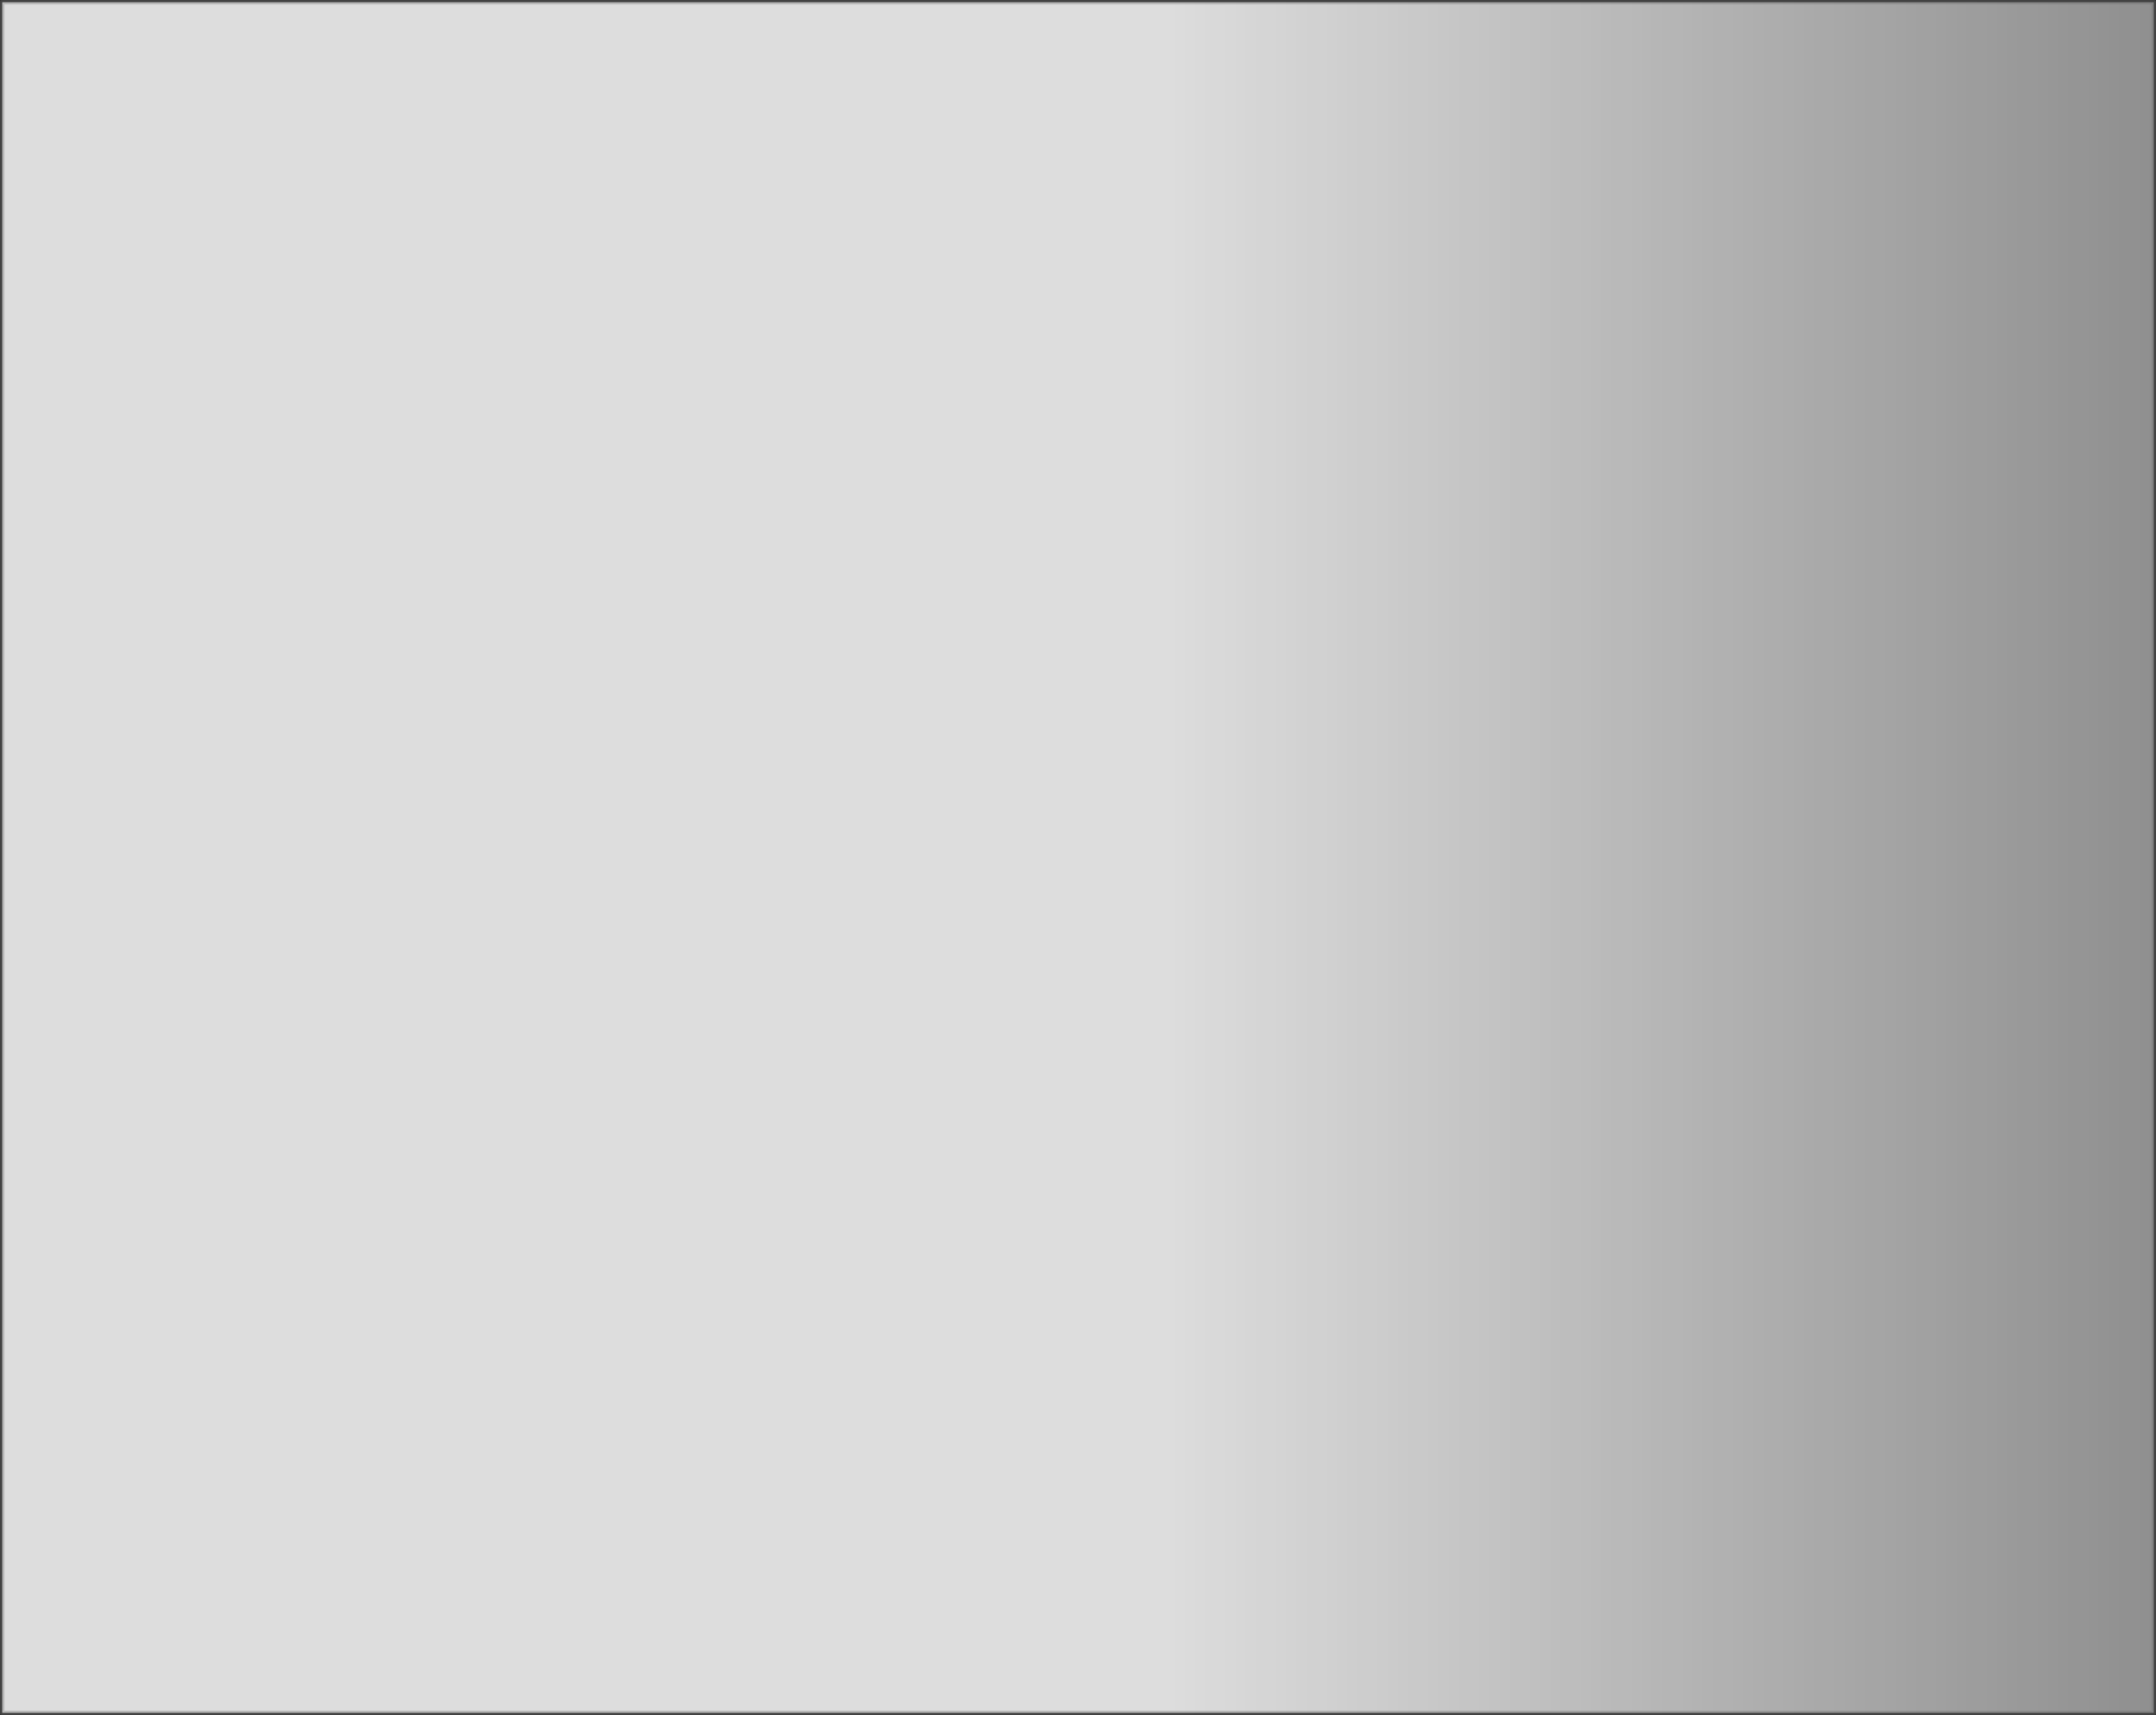 <?xml version="1.0" encoding="UTF-8" standalone="no"?>
<svg xmlns:xlink="http://www.w3.org/1999/xlink" height="386.6px" width="485.9px" xmlns="http://www.w3.org/2000/svg">
  <rect width="100%" height="100%" fill="#333333" stroke="none"/>
  <g transform="matrix(1.0, 0.0, 0.0, 1.0, 257.6, 201.65)">
    <path d="M227.8 -201.15 L227.8 184.45 -257.1 184.45 -257.1 -201.15 227.8 -201.15" fill="url(#gradient0)" fill-rule="evenodd" stroke="none"/>
    <path d="M227.8 -201.15 L227.8 184.45 -257.1 184.45 -257.1 -201.15 227.8 -201.15 Z" fill="none" stroke="#666666" stroke-linecap="round" stroke-linejoin="round" stroke-opacity="0.302" stroke-width="1.0"/>
  </g>
  <defs>
    <linearGradient gradientTransform="matrix(0.296, 0.0, 0.0, 0.235, 248.65, 7054.75)" gradientUnits="userSpaceOnUse" id="gradient0" spreadMethod="pad" x1="-819.2" x2="819.2">
      <stop offset="0.0" stop-color="#ffffff" stop-opacity="0.831"/>
      <stop offset="1.0" stop-color="#ffffff" stop-opacity="0.0"/>
    </linearGradient>
  </defs>
</svg>
